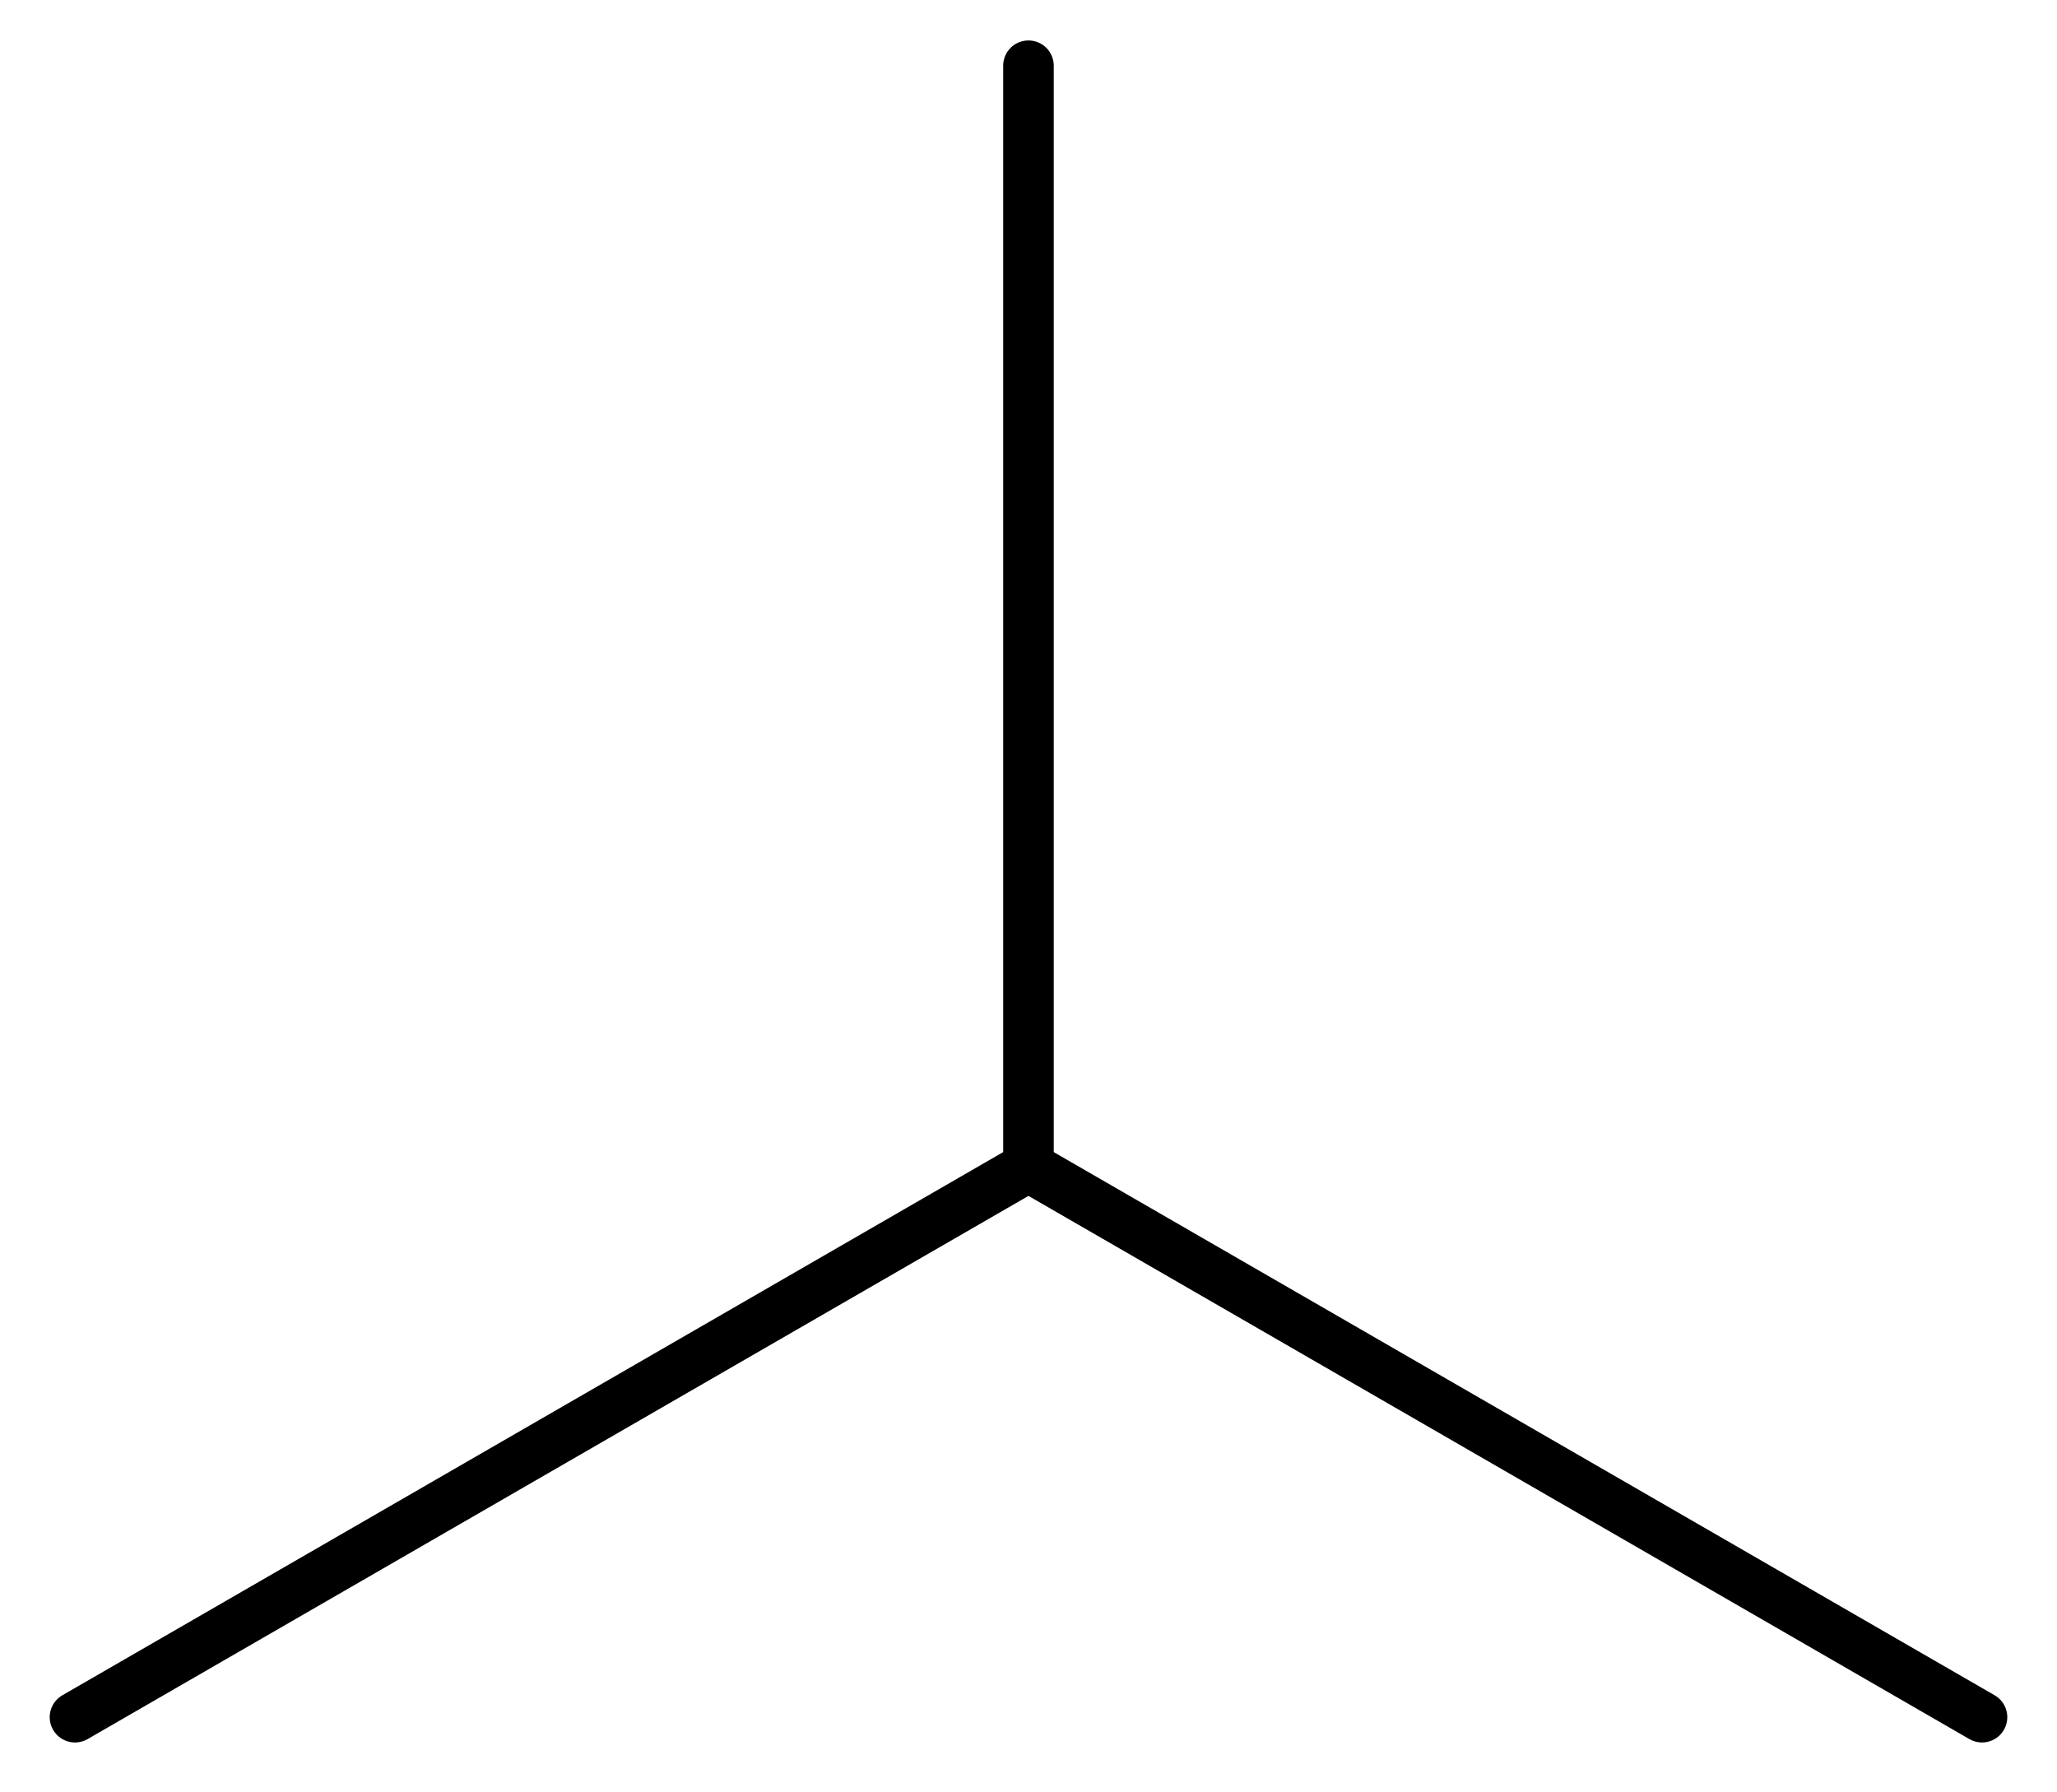 <svg xmlns="http://www.w3.org/2000/svg" xmlns:xlink="http://www.w3.org/1999/xlink" height="24.808mm" version="1.2" viewBox="0 0 28.473 24.808" width="28.473mm">
      
    <desc>Generated by the Chemistry Development Kit (http://github.com/cdk)</desc>
      
    <g stroke="#000000" stroke-linecap="round" stroke-linejoin="round" stroke-width=".7">
            
        <rect fill="#FFFFFF" height="25.0" stroke="none" width="29.0" x=".0" y=".0"/>
            
        <g class="mol" id="mol1">
                  
            <line class="bond" id="mol1bnd1" x1="27.435" x2="14.236" y1="23.77" y2="16.15"/>
                  
            <line class="bond" id="mol1bnd2" x1="14.236" x2="1.038" y1="16.15" y2="23.77"/>
                  
            <line class="bond" id="mol1bnd3" x1="14.236" x2="14.236" y1="16.15" y2=".91"/>
                
        </g>
          
    </g>
    
</svg>
